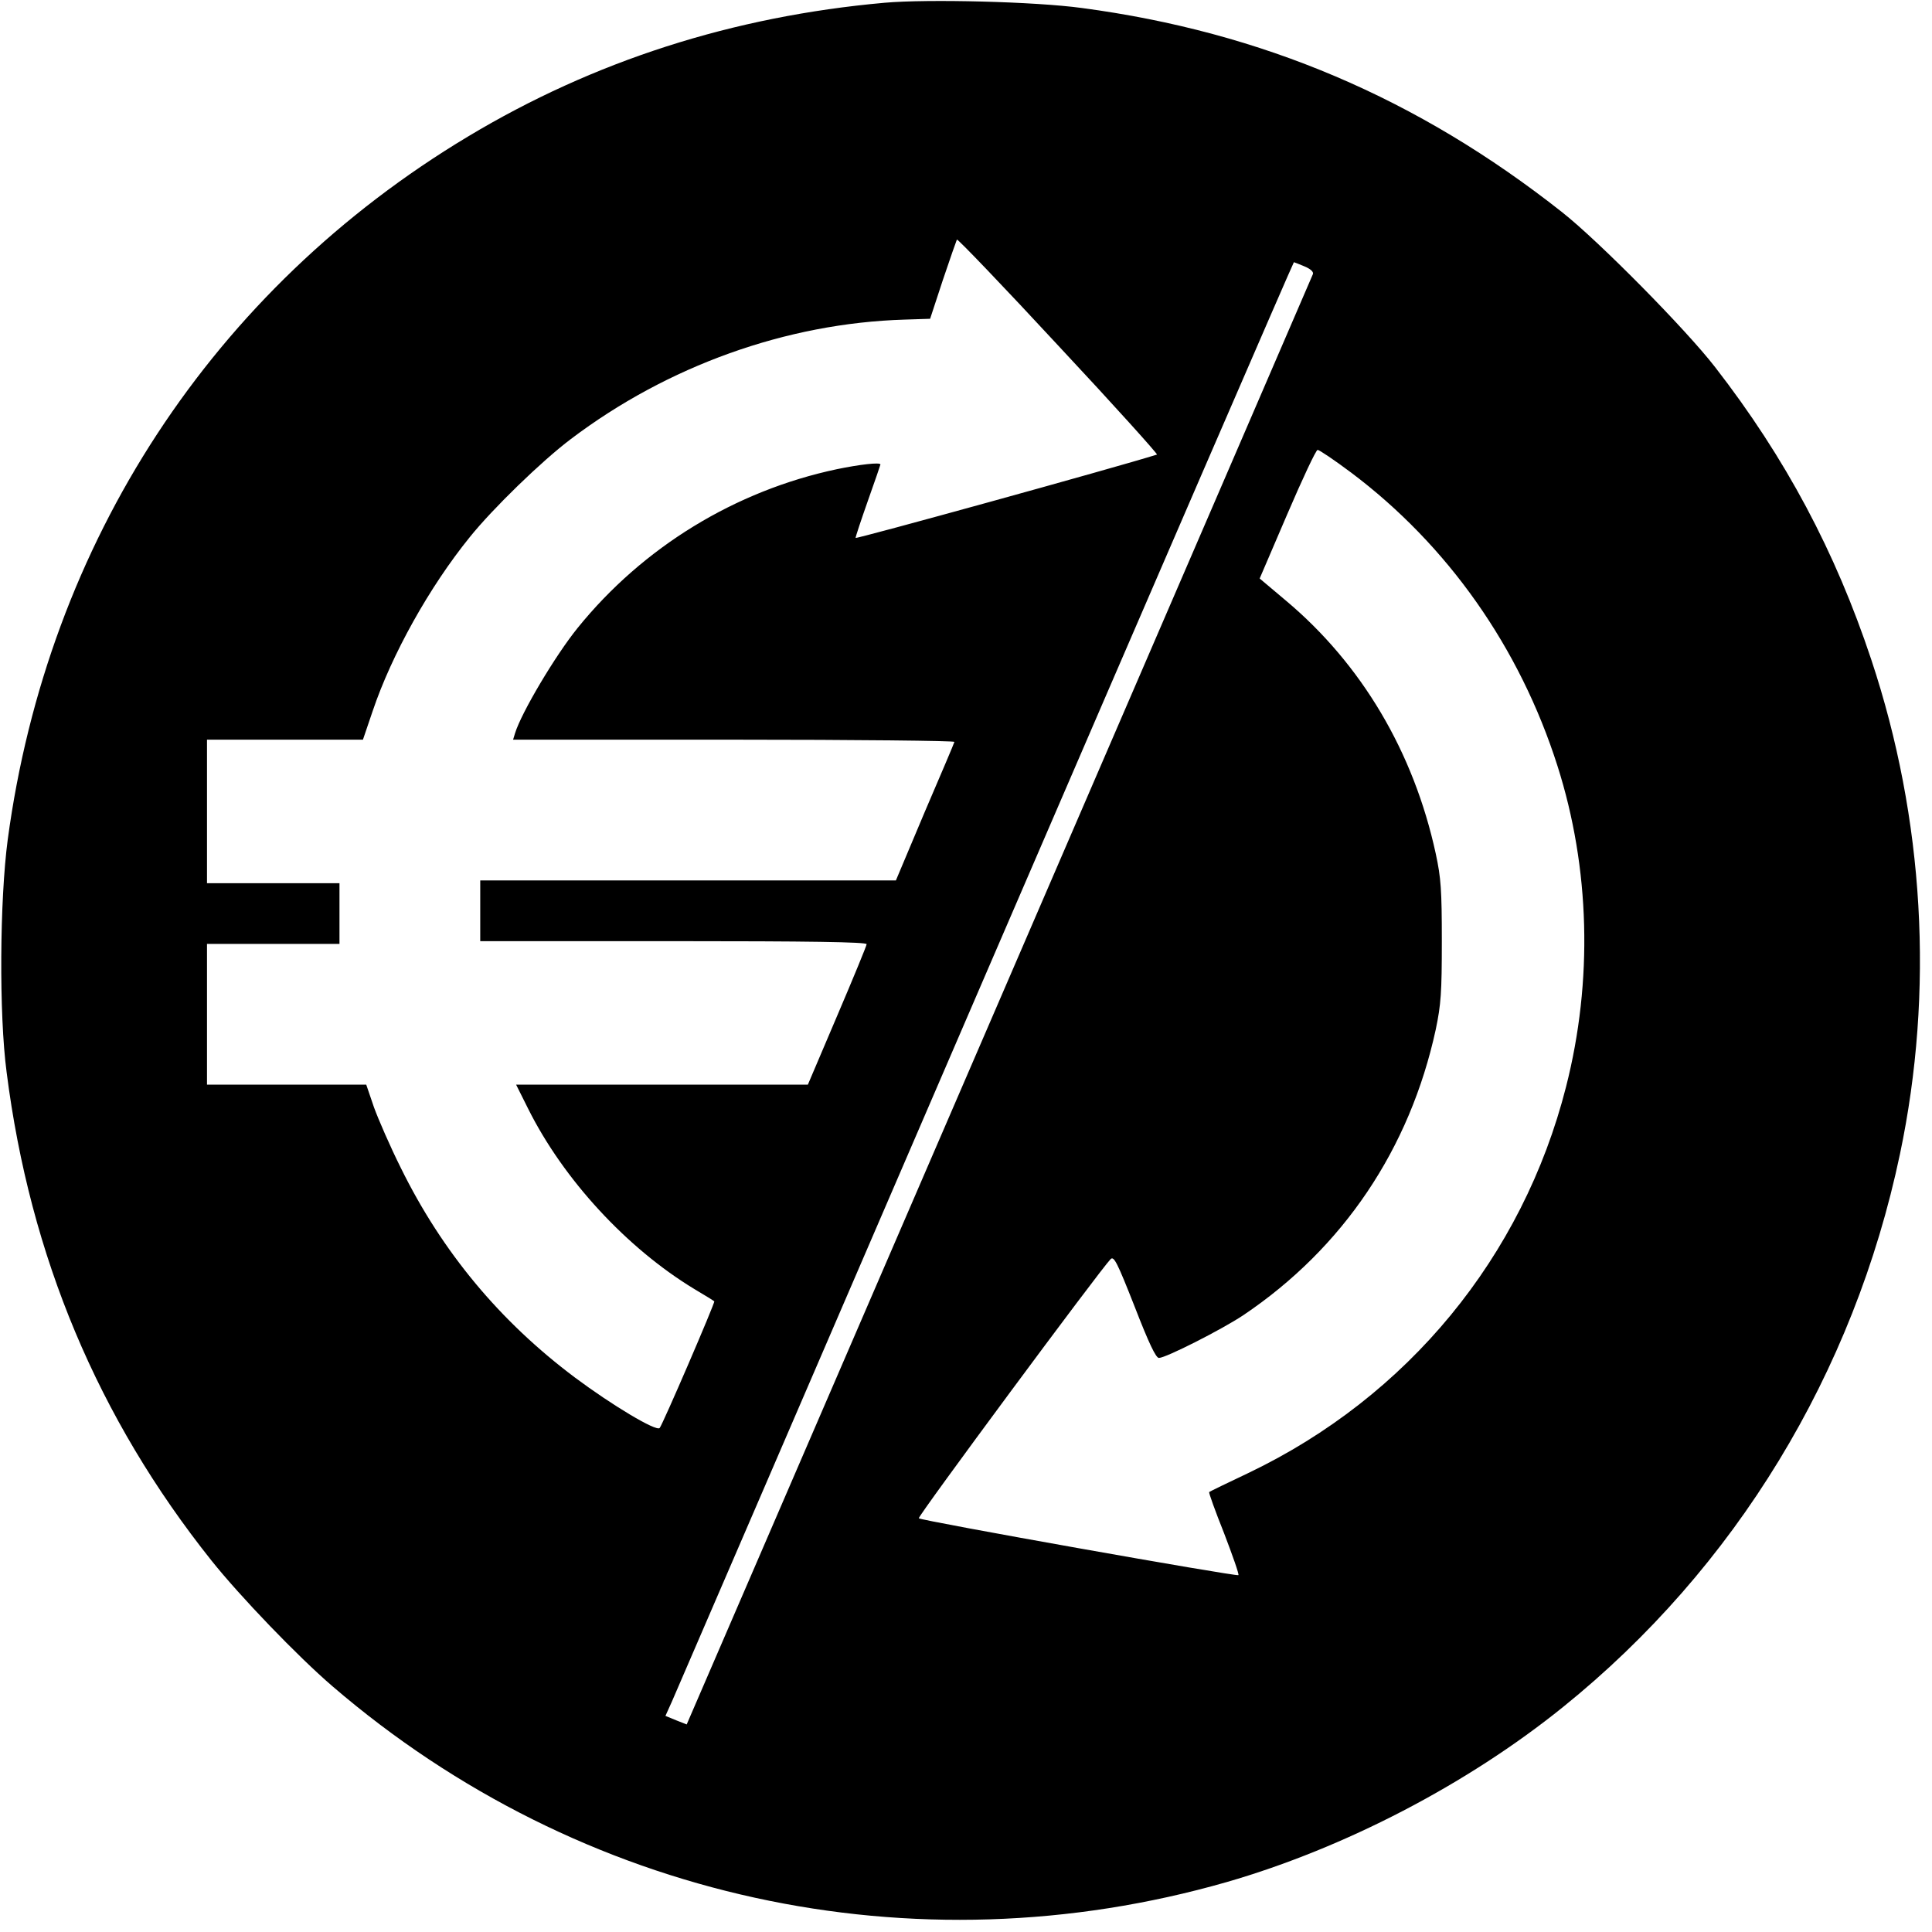 <?xml version="1.0" standalone="no"?>
<!DOCTYPE svg PUBLIC "-//W3C//DTD SVG 20010904//EN"
 "http://www.w3.org/TR/2001/REC-SVG-20010904/DTD/svg10.dtd">
<svg version="1.0" xmlns="http://www.w3.org/2000/svg"
 width="700pt" height="700pt" viewBox="0 0 700 700"
 preserveAspectRatio="xMidYMid meet">
<g transform="translate(0,700) scale(0.1,-0.1)"
fill="#000000" stroke="none">
<path d="M3205 6990 c-549 -49 -1054 -211 -1510 -485 -923 -554 -1522 -1469
-1667 -2547 -29 -219 -32 -632 -4 -843 85 -668 331 -1253 742 -1769 103 -129
312 -347 439 -456 897 -771 2104 -1035 3240 -709 426 123 871 354 1218 634
624 503 1054 1209 1221 2004 124 589 88 1214 -104 1791 -130 391 -310 730
-566 1060 -106 137 -421 456 -554 561 -523 413 -1087 653 -1740 740 -168 23
-558 33 -715 19z m987 -1637 c-157 -49 -1092 -307 -1092 -302 0 5 20 65 45
136 25 70 45 129 45 130 0 9 -76 0 -158 -17 -368 -78 -702 -282 -939 -575 -81
-100 -204 -307 -227 -382 l-7 -23 801 0 c441 0 800 -4 798 -8 -1 -5 -50 -120
-108 -255 l-104 -247 -753 0 -753 0 0 -110 0 -110 700 0 c488 0 700 -3 700
-11 0 -5 -48 -122 -107 -260 l-106 -249 -529 0 -528 0 44 -88 c128 -256 357
-504 601 -652 39 -23 71 -43 73 -45 4 -3 -188 -449 -198 -459 -13 -13 -173 83
-307 183 -272 204 -481 455 -631 760 -38 76 -81 175 -97 219 l-28 82 -289 0
-288 0 0 255 0 255 240 0 240 0 0 110 0 110 -240 0 -240 0 0 260 0 260 283 0
282 0 35 103 c69 205 206 451 353 632 83 103 259 274 365 354 350 265 781 420
1209 433 l93 3 46 140 c26 77 49 143 51 147 2 4 168 -169 368 -385 201 -215
361 -393 357 -394z m534 682 c22 -9 34 -20 31 -28 -3 -7 -514 -1192 -1137
-2634 l-1132 -2621 -38 15 -39 16 23 51 c12 28 524 1213 1136 2633 613 1421
1116 2583 1118 2583 1 0 19 -7 38 -15z m169 -747 c350 -263 611 -633 748
-1063 118 -370 129 -779 31 -1163 -157 -617 -574 -1123 -1151 -1399 -76 -36
-140 -67 -142 -69 -2 -2 22 -69 54 -149 31 -81 55 -149 52 -152 -6 -6 -1149
197 -1158 206 -6 5 659 903 695 939 12 12 24 -12 87 -172 52 -134 77 -186 88
-186 25 0 228 103 306 155 361 243 603 602 697 1035 19 91 22 134 22 320 0
185 -3 229 -22 317 -80 369 -269 687 -543 917 l-95 80 100 233 c55 128 104
233 110 233 6 0 61 -37 121 -82z"/>
</g>
</svg>
